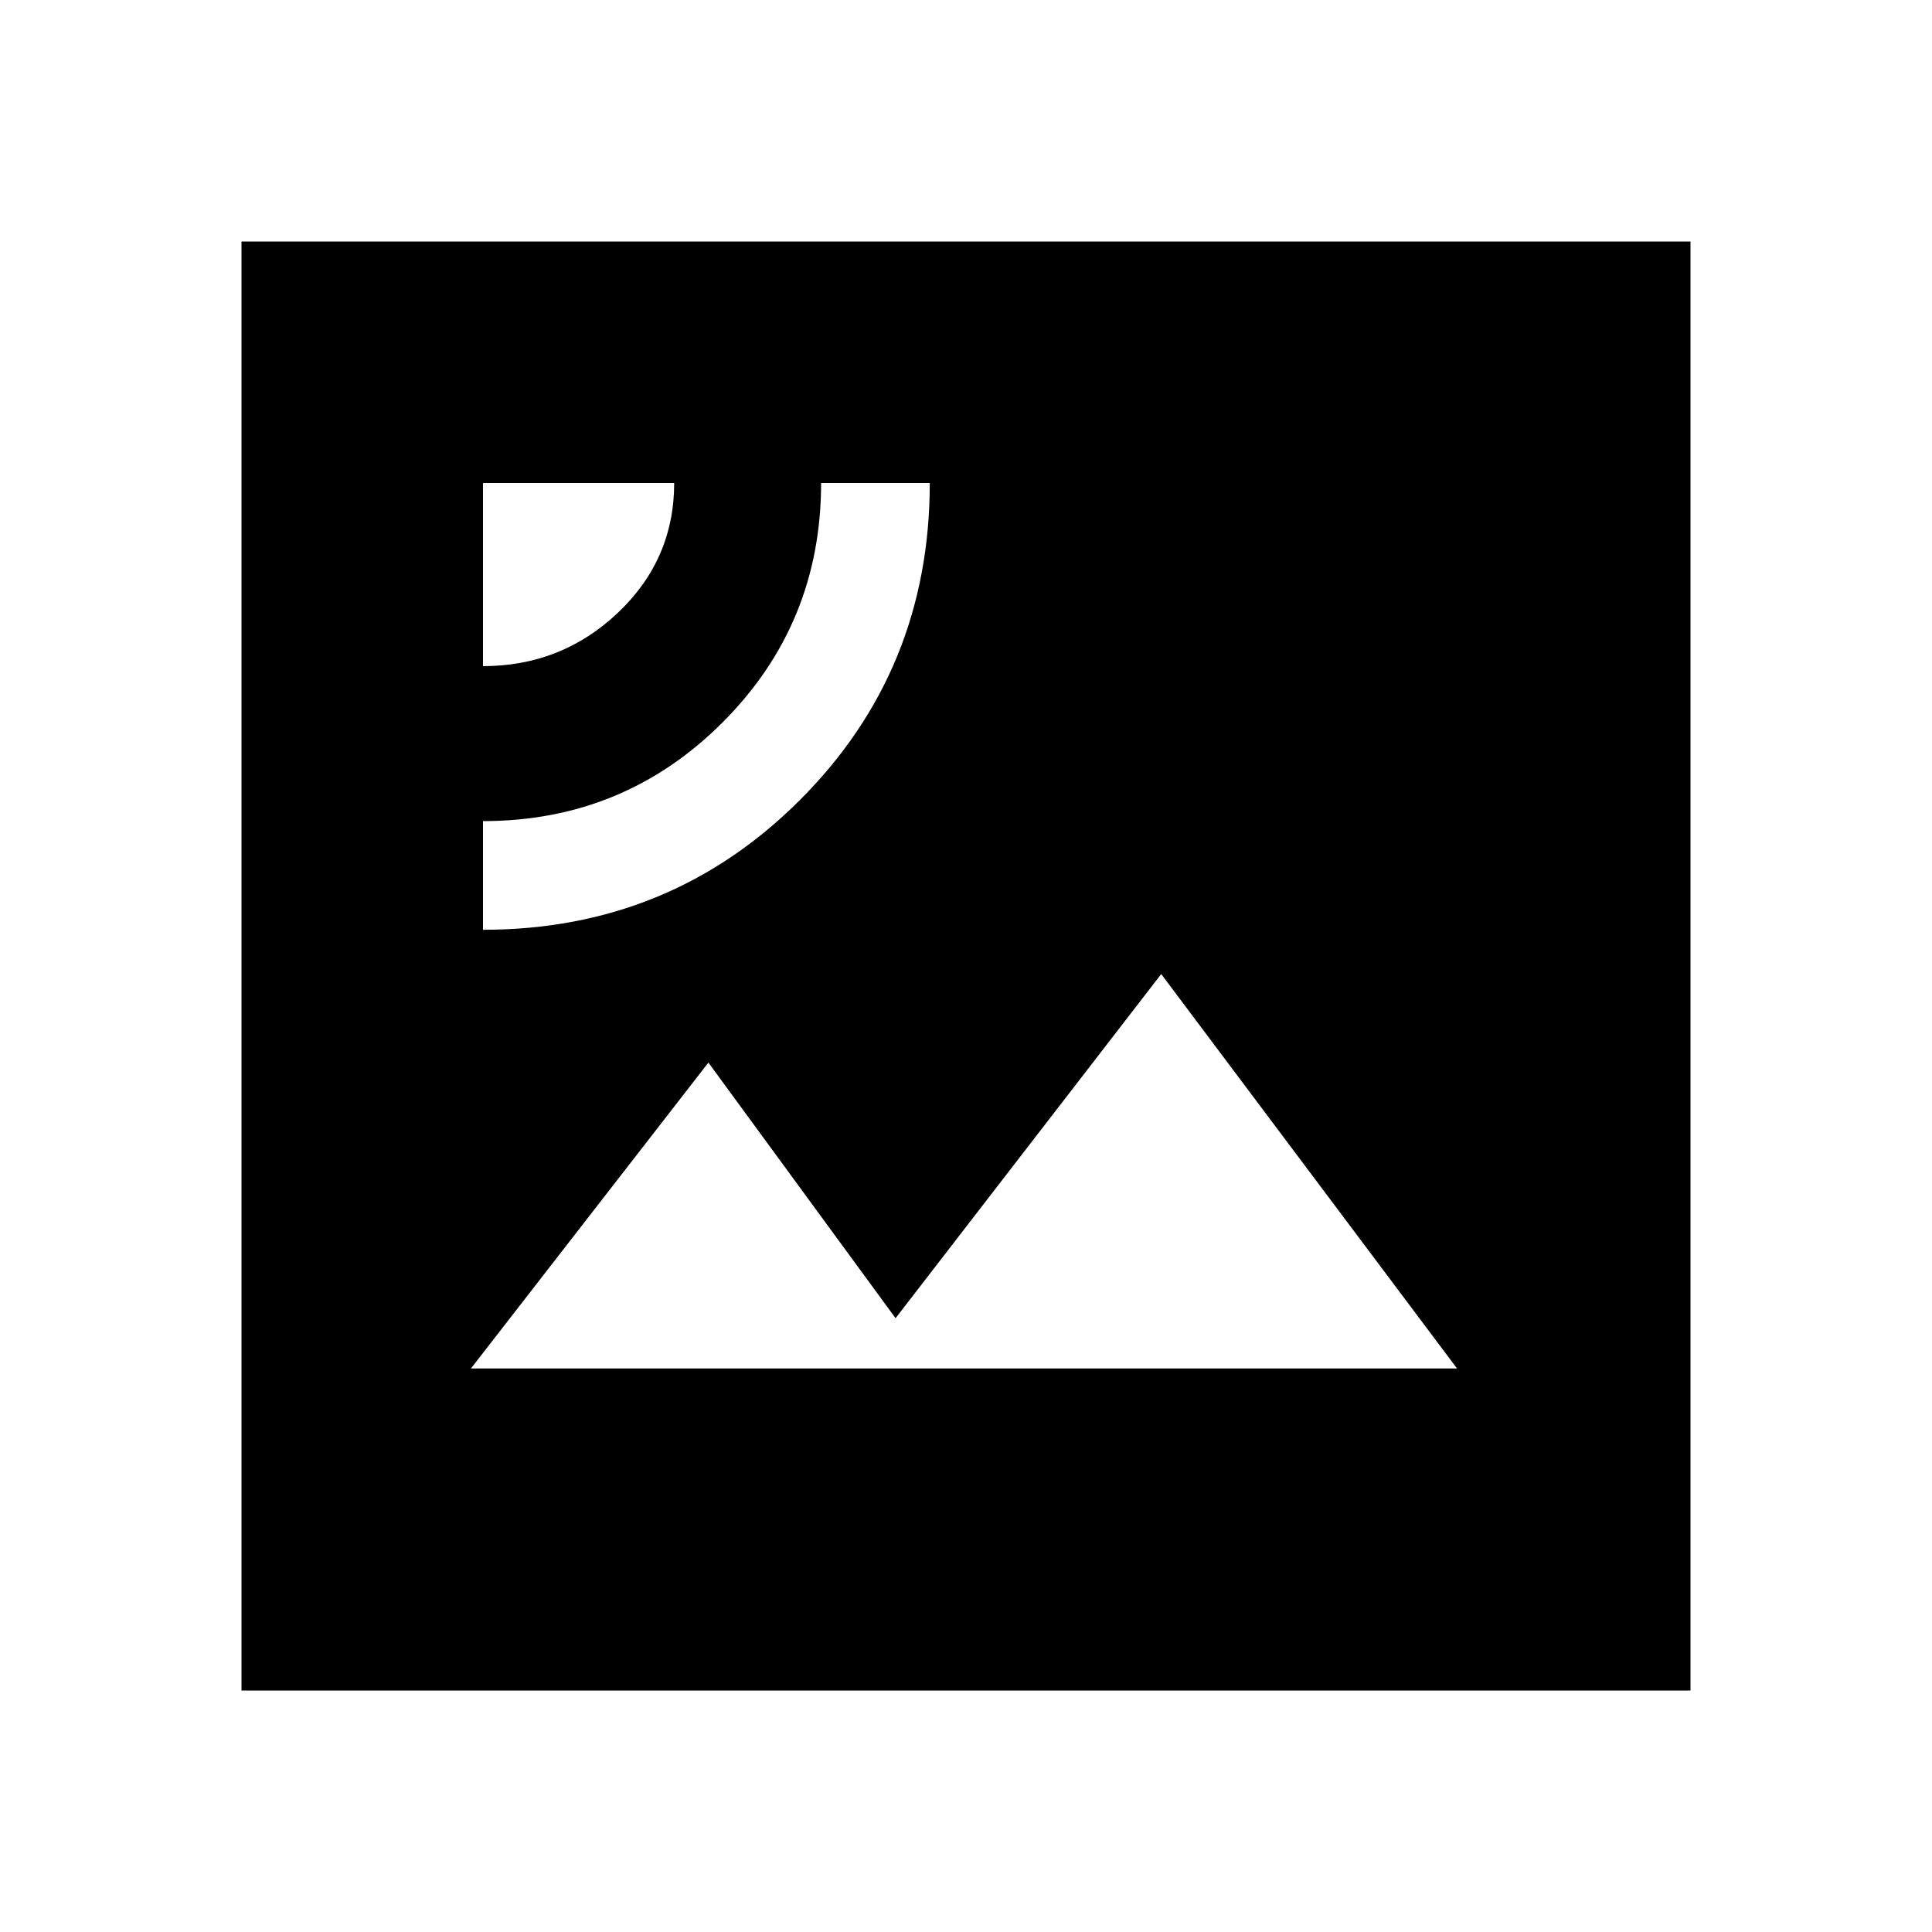 <svg xmlns="http://www.w3.org/2000/svg" width="48" height="48" viewBox="0 -960 960 960"><path d="M234-280h490L577-476 445-305l-93-127-118 152Zm6-218q93 0 157.5-64.5T462-720h-54q0 70-49 119t-119 49v54Zm0-131q39 0 67-26.5t28-64.5h-95v91ZM120-120v-720h720v720H120Z"/></svg>